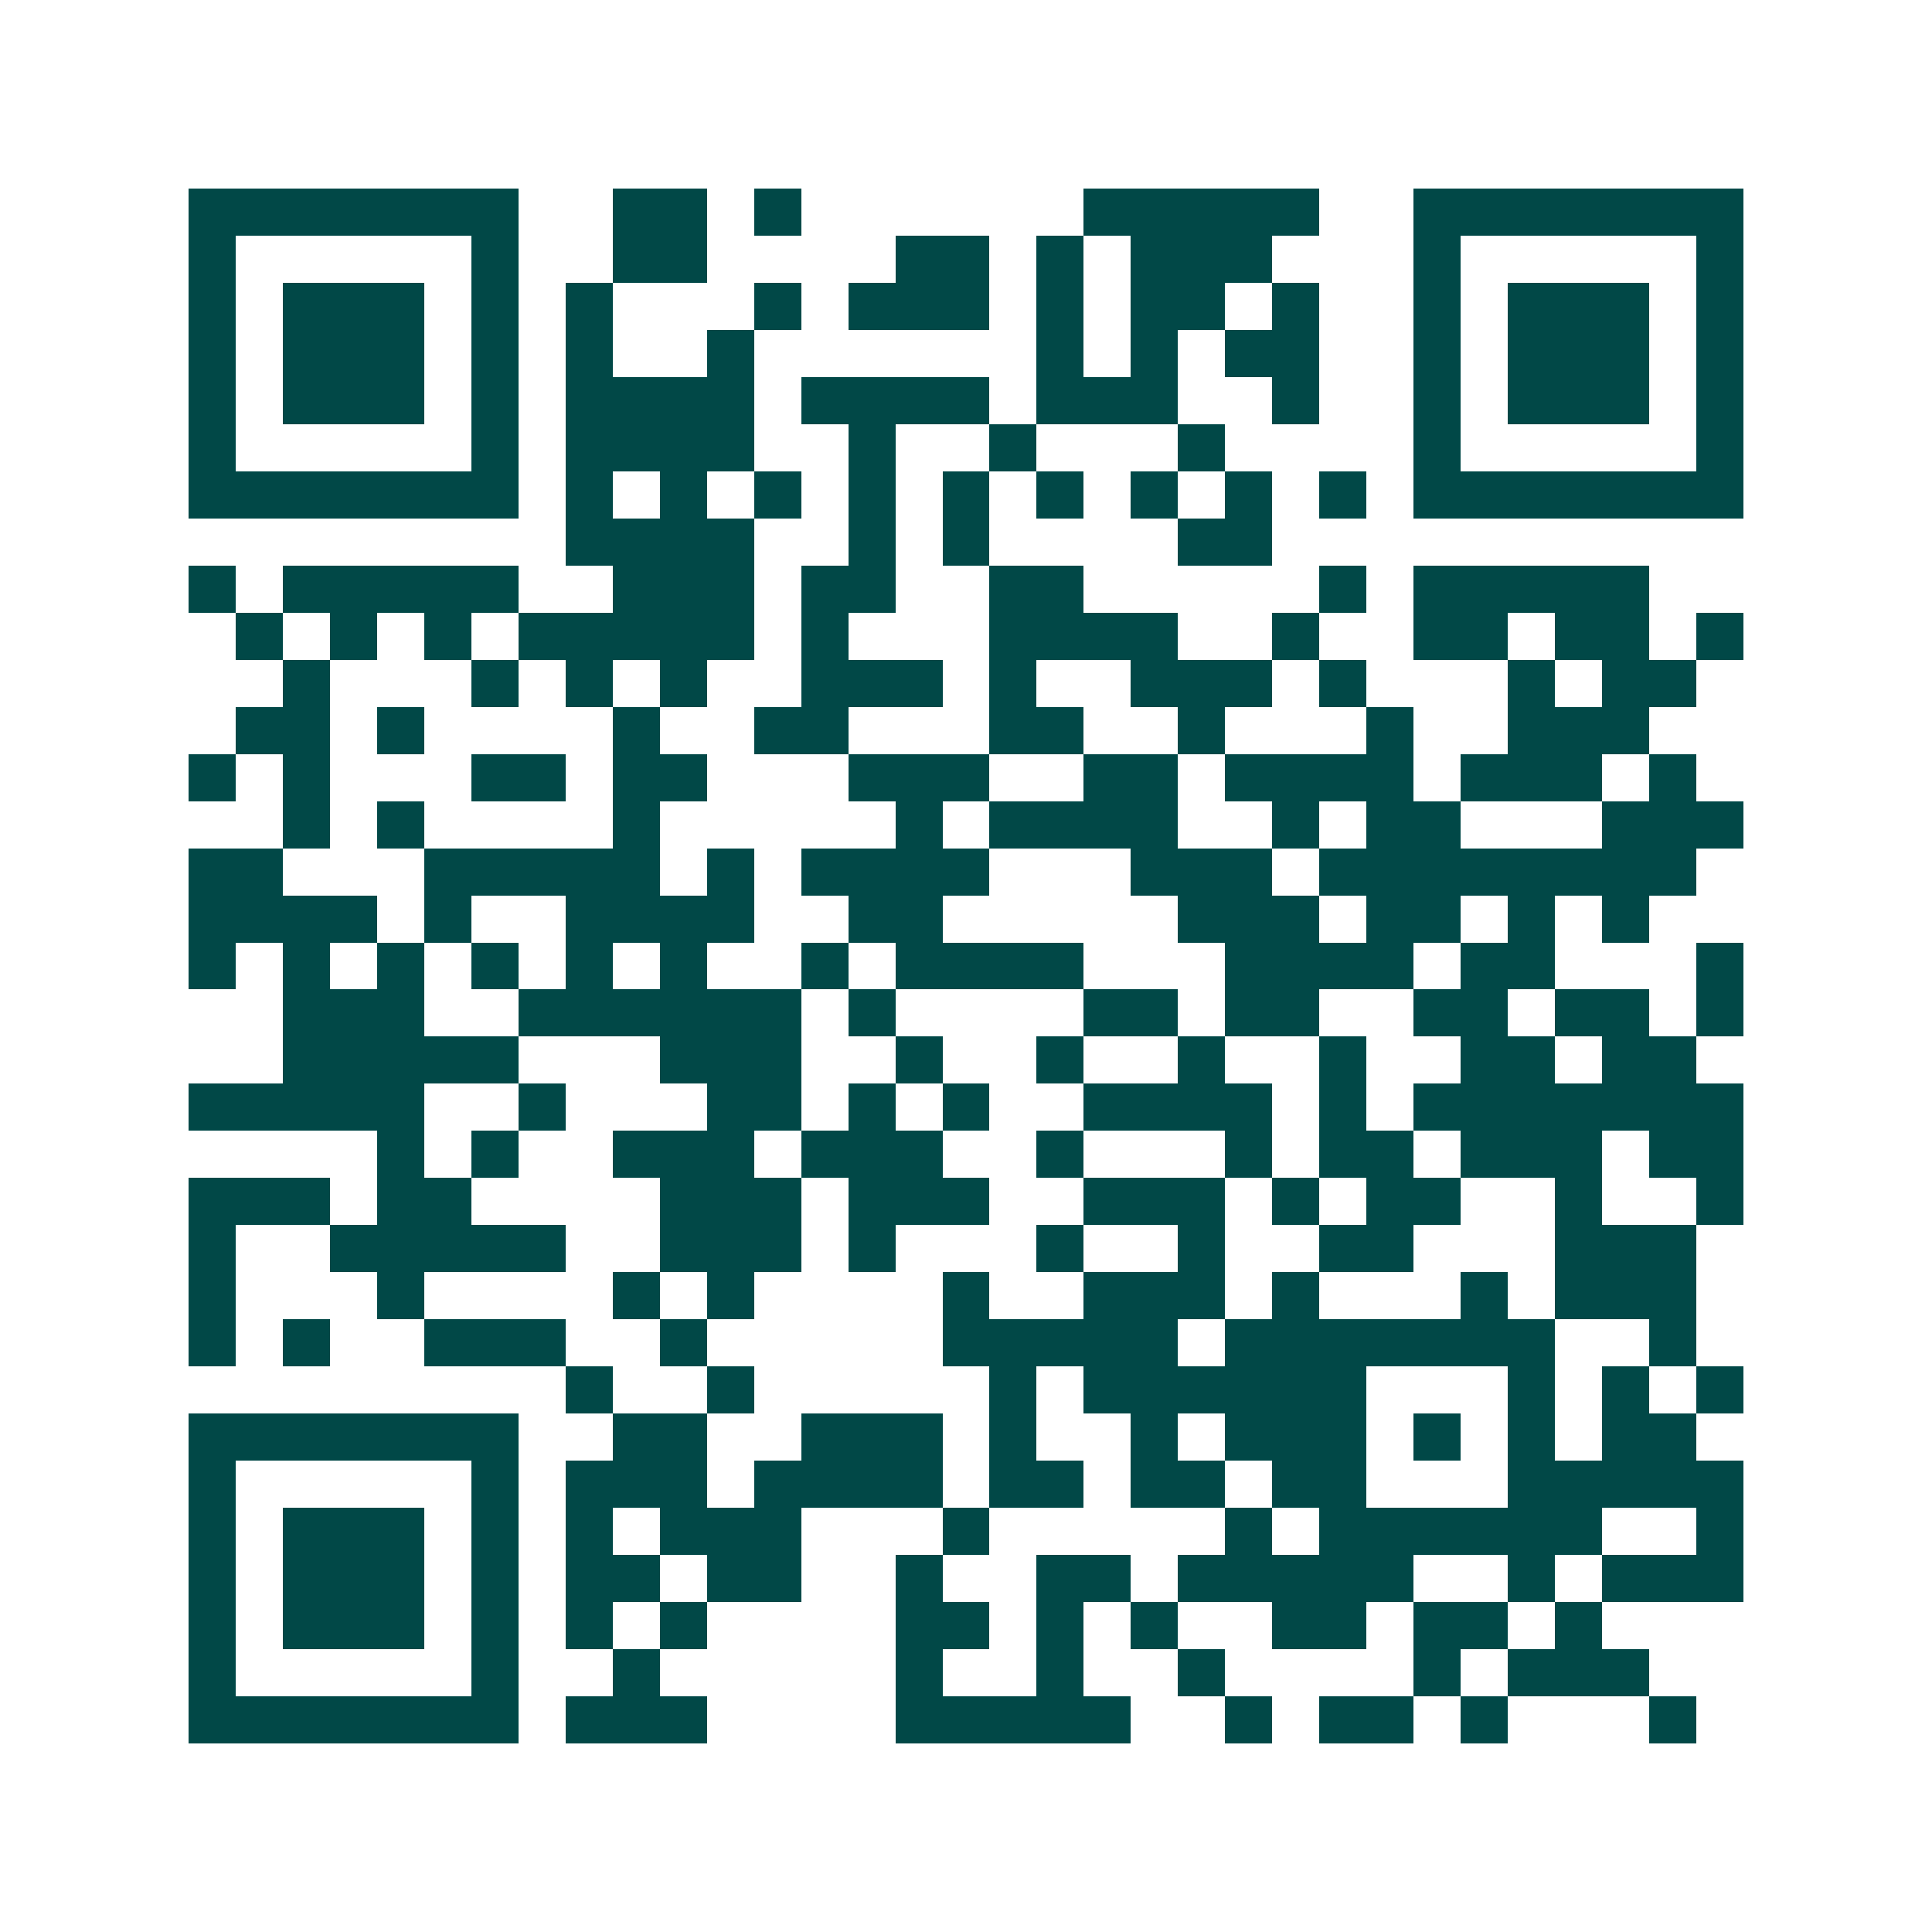 <svg xmlns="http://www.w3.org/2000/svg" width="200" height="200" viewBox="0 0 41 41" shape-rendering="crispEdges"><path fill="#ffffff" d="M0 0h41v41H0z"/><path stroke="#014847" d="M4 4.5h7m2 0h2m1 0h1m6 0h5m2 0h7M4 5.5h1m5 0h1m2 0h2m4 0h2m1 0h1m1 0h3m3 0h1m5 0h1M4 6.5h1m1 0h3m1 0h1m1 0h1m3 0h1m1 0h3m1 0h1m1 0h2m1 0h1m2 0h1m1 0h3m1 0h1M4 7.5h1m1 0h3m1 0h1m1 0h1m2 0h1m6 0h1m1 0h1m1 0h2m2 0h1m1 0h3m1 0h1M4 8.5h1m1 0h3m1 0h1m1 0h4m1 0h4m1 0h3m2 0h1m2 0h1m1 0h3m1 0h1M4 9.5h1m5 0h1m1 0h4m2 0h1m2 0h1m3 0h1m4 0h1m5 0h1M4 10.5h7m1 0h1m1 0h1m1 0h1m1 0h1m1 0h1m1 0h1m1 0h1m1 0h1m1 0h1m1 0h7M12 11.5h4m2 0h1m1 0h1m4 0h2M4 12.5h1m1 0h5m2 0h3m1 0h2m2 0h2m5 0h1m1 0h5M5 13.5h1m1 0h1m1 0h1m1 0h5m1 0h1m3 0h4m2 0h1m2 0h2m1 0h2m1 0h1M6 14.5h1m3 0h1m1 0h1m1 0h1m2 0h3m1 0h1m2 0h3m1 0h1m3 0h1m1 0h2M5 15.5h2m1 0h1m4 0h1m2 0h2m3 0h2m2 0h1m3 0h1m2 0h3M4 16.5h1m1 0h1m3 0h2m1 0h2m3 0h3m2 0h2m1 0h4m1 0h3m1 0h1M6 17.5h1m1 0h1m4 0h1m5 0h1m1 0h4m2 0h1m1 0h2m3 0h3M4 18.5h2m3 0h5m1 0h1m1 0h4m3 0h3m1 0h8M4 19.5h4m1 0h1m2 0h4m2 0h2m5 0h3m1 0h2m1 0h1m1 0h1M4 20.5h1m1 0h1m1 0h1m1 0h1m1 0h1m1 0h1m2 0h1m1 0h4m3 0h4m1 0h2m3 0h1M6 21.5h3m2 0h6m1 0h1m4 0h2m1 0h2m2 0h2m1 0h2m1 0h1M6 22.5h5m3 0h3m2 0h1m2 0h1m2 0h1m2 0h1m2 0h2m1 0h2M4 23.5h5m2 0h1m3 0h2m1 0h1m1 0h1m2 0h4m1 0h1m1 0h7M8 24.5h1m1 0h1m2 0h3m1 0h3m2 0h1m3 0h1m1 0h2m1 0h3m1 0h2M4 25.5h3m1 0h2m4 0h3m1 0h3m2 0h3m1 0h1m1 0h2m2 0h1m2 0h1M4 26.5h1m2 0h5m2 0h3m1 0h1m3 0h1m2 0h1m2 0h2m3 0h3M4 27.5h1m3 0h1m4 0h1m1 0h1m4 0h1m2 0h3m1 0h1m3 0h1m1 0h3M4 28.5h1m1 0h1m2 0h3m2 0h1m5 0h5m1 0h7m2 0h1M12 29.5h1m2 0h1m5 0h1m1 0h6m3 0h1m1 0h1m1 0h1M4 30.5h7m2 0h2m2 0h3m1 0h1m2 0h1m1 0h3m1 0h1m1 0h1m1 0h2M4 31.5h1m5 0h1m1 0h3m1 0h4m1 0h2m1 0h2m1 0h2m3 0h5M4 32.5h1m1 0h3m1 0h1m1 0h1m1 0h3m3 0h1m5 0h1m1 0h6m2 0h1M4 33.5h1m1 0h3m1 0h1m1 0h2m1 0h2m2 0h1m2 0h2m1 0h5m2 0h1m1 0h3M4 34.5h1m1 0h3m1 0h1m1 0h1m1 0h1m4 0h2m1 0h1m1 0h1m2 0h2m1 0h2m1 0h1M4 35.5h1m5 0h1m2 0h1m5 0h1m2 0h1m2 0h1m4 0h1m1 0h3M4 36.5h7m1 0h3m4 0h5m2 0h1m1 0h2m1 0h1m3 0h1"/></svg>
